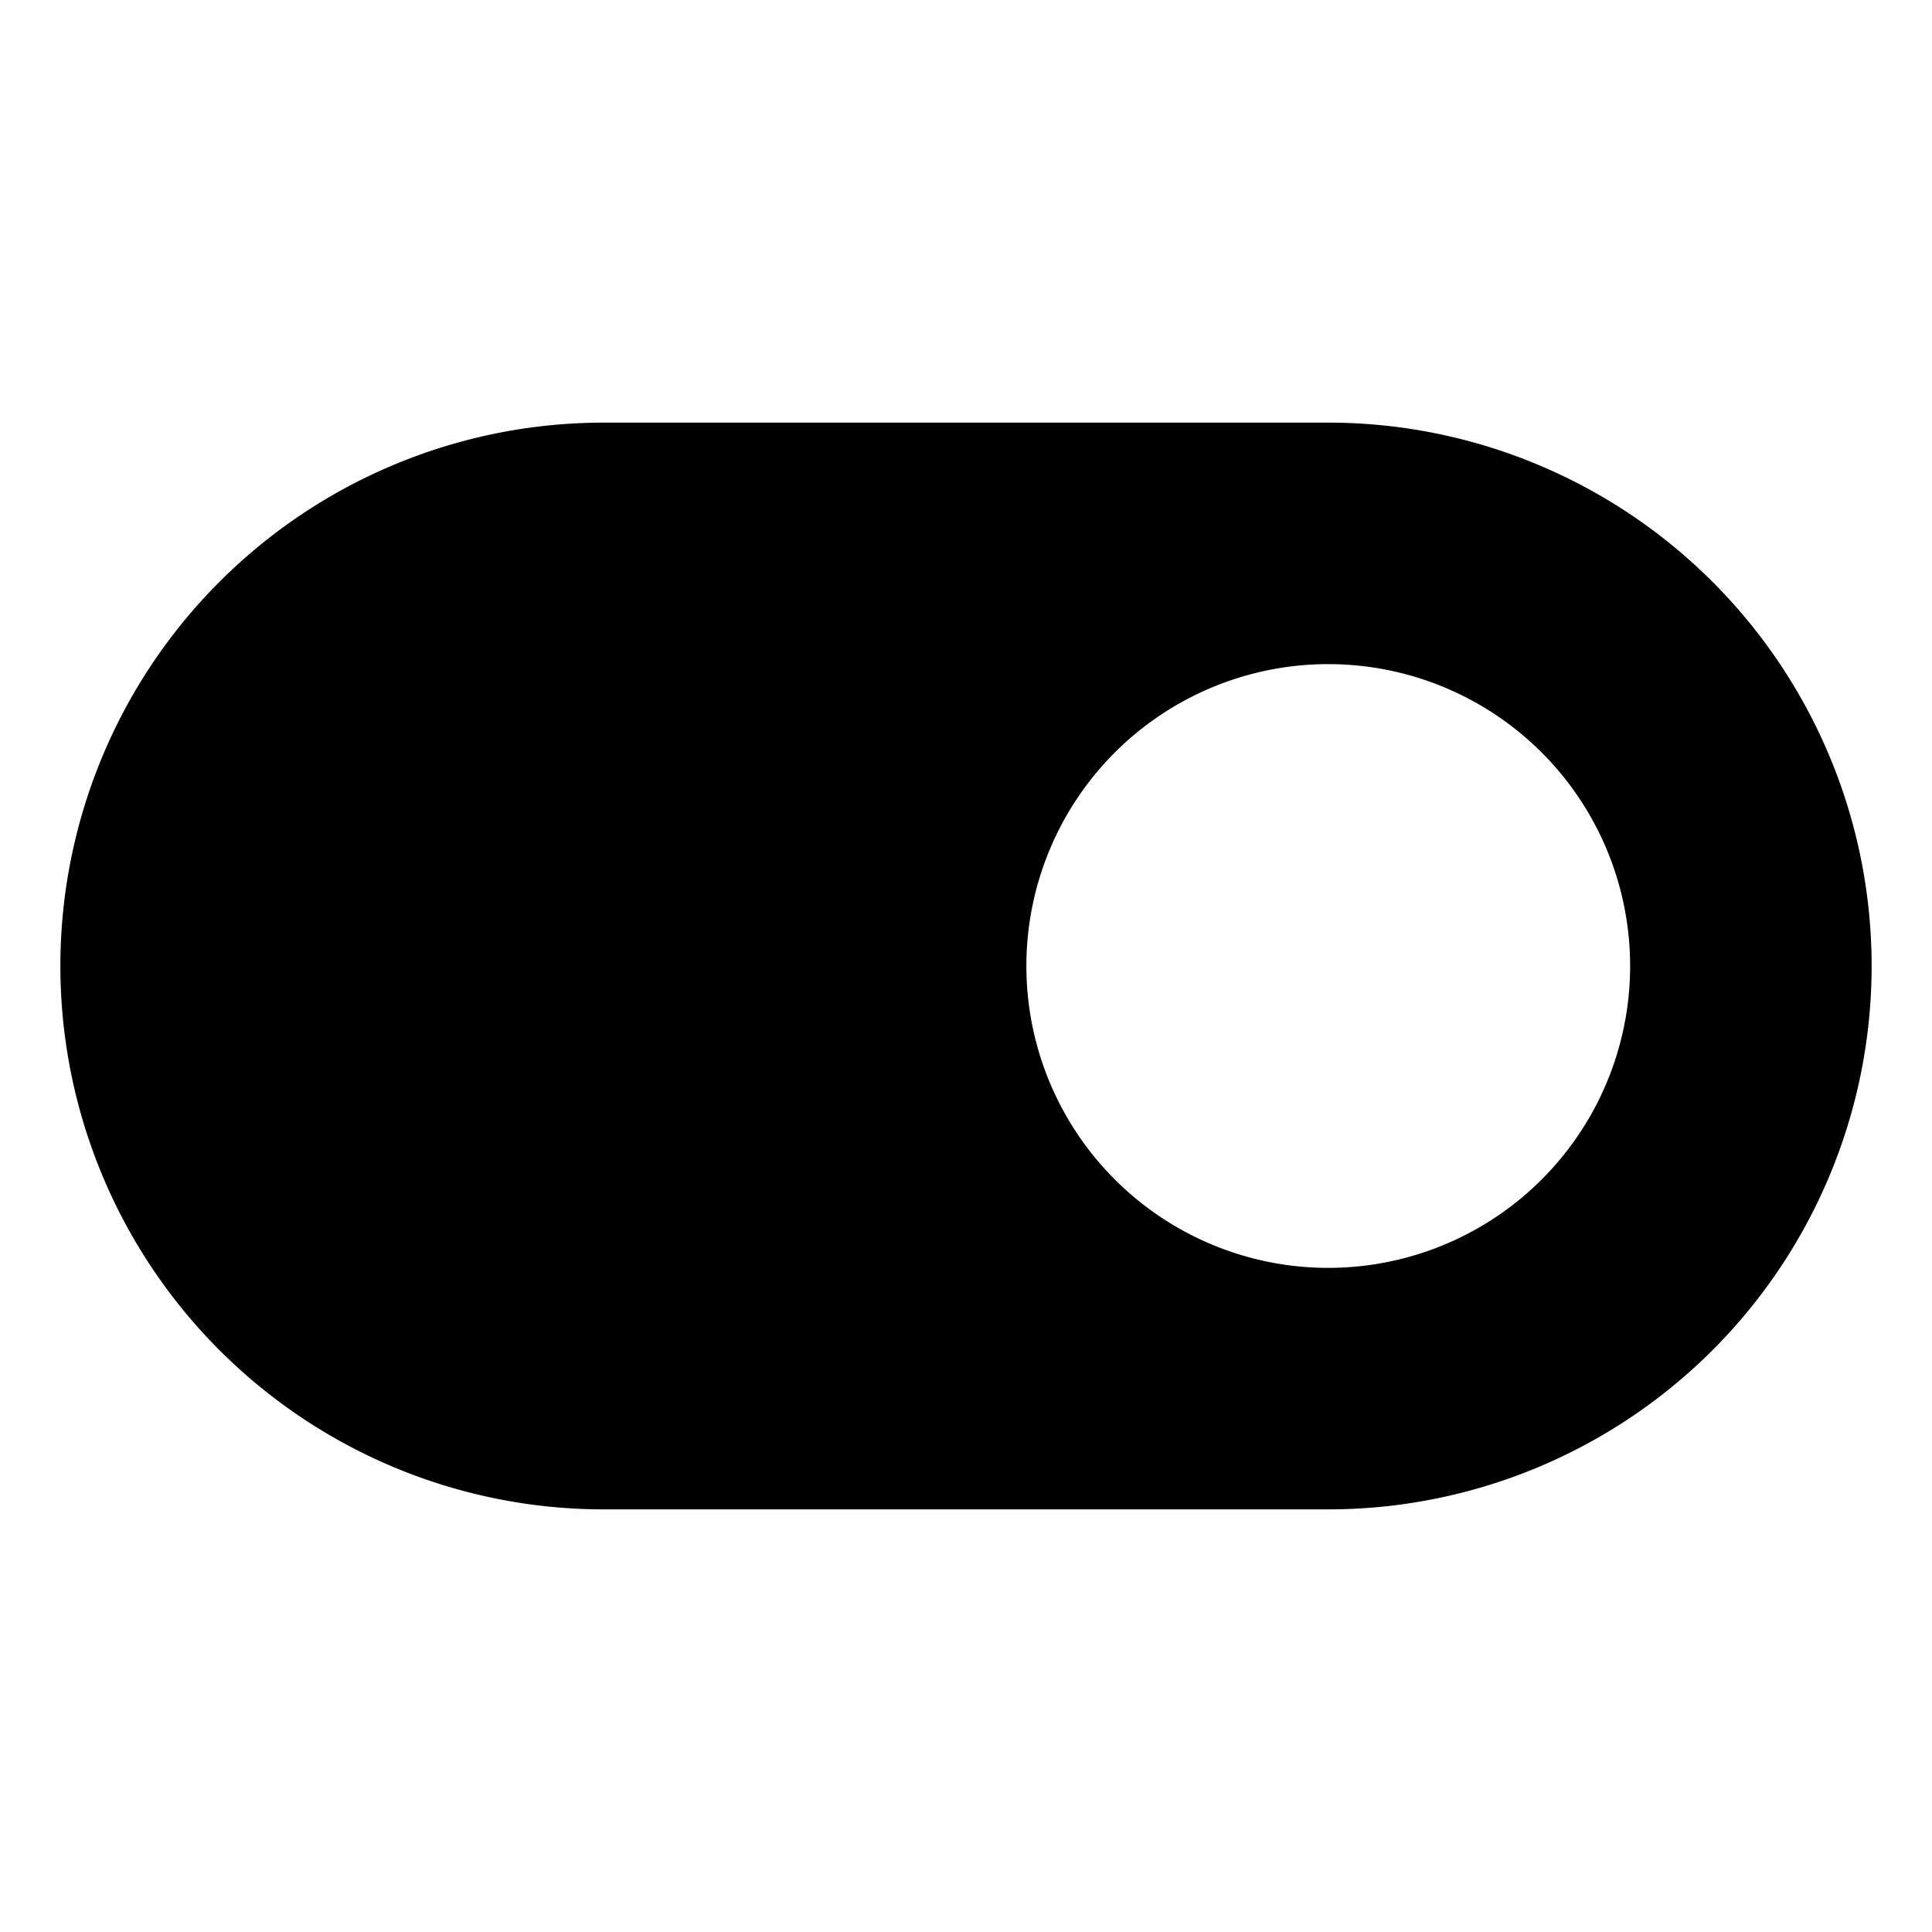 <svg xmlns="http://www.w3.org/2000/svg" viewBox="0 0 256 256"><rect width="256" height="256" fill="none"/><path d="M176,56H80a72,72,0,0,0,0,144h96a72,72,0,0,0,0-144Zm0,112a40,40,0,1,1,40-40A40,40,0,0,1,176,168Z"/></svg>